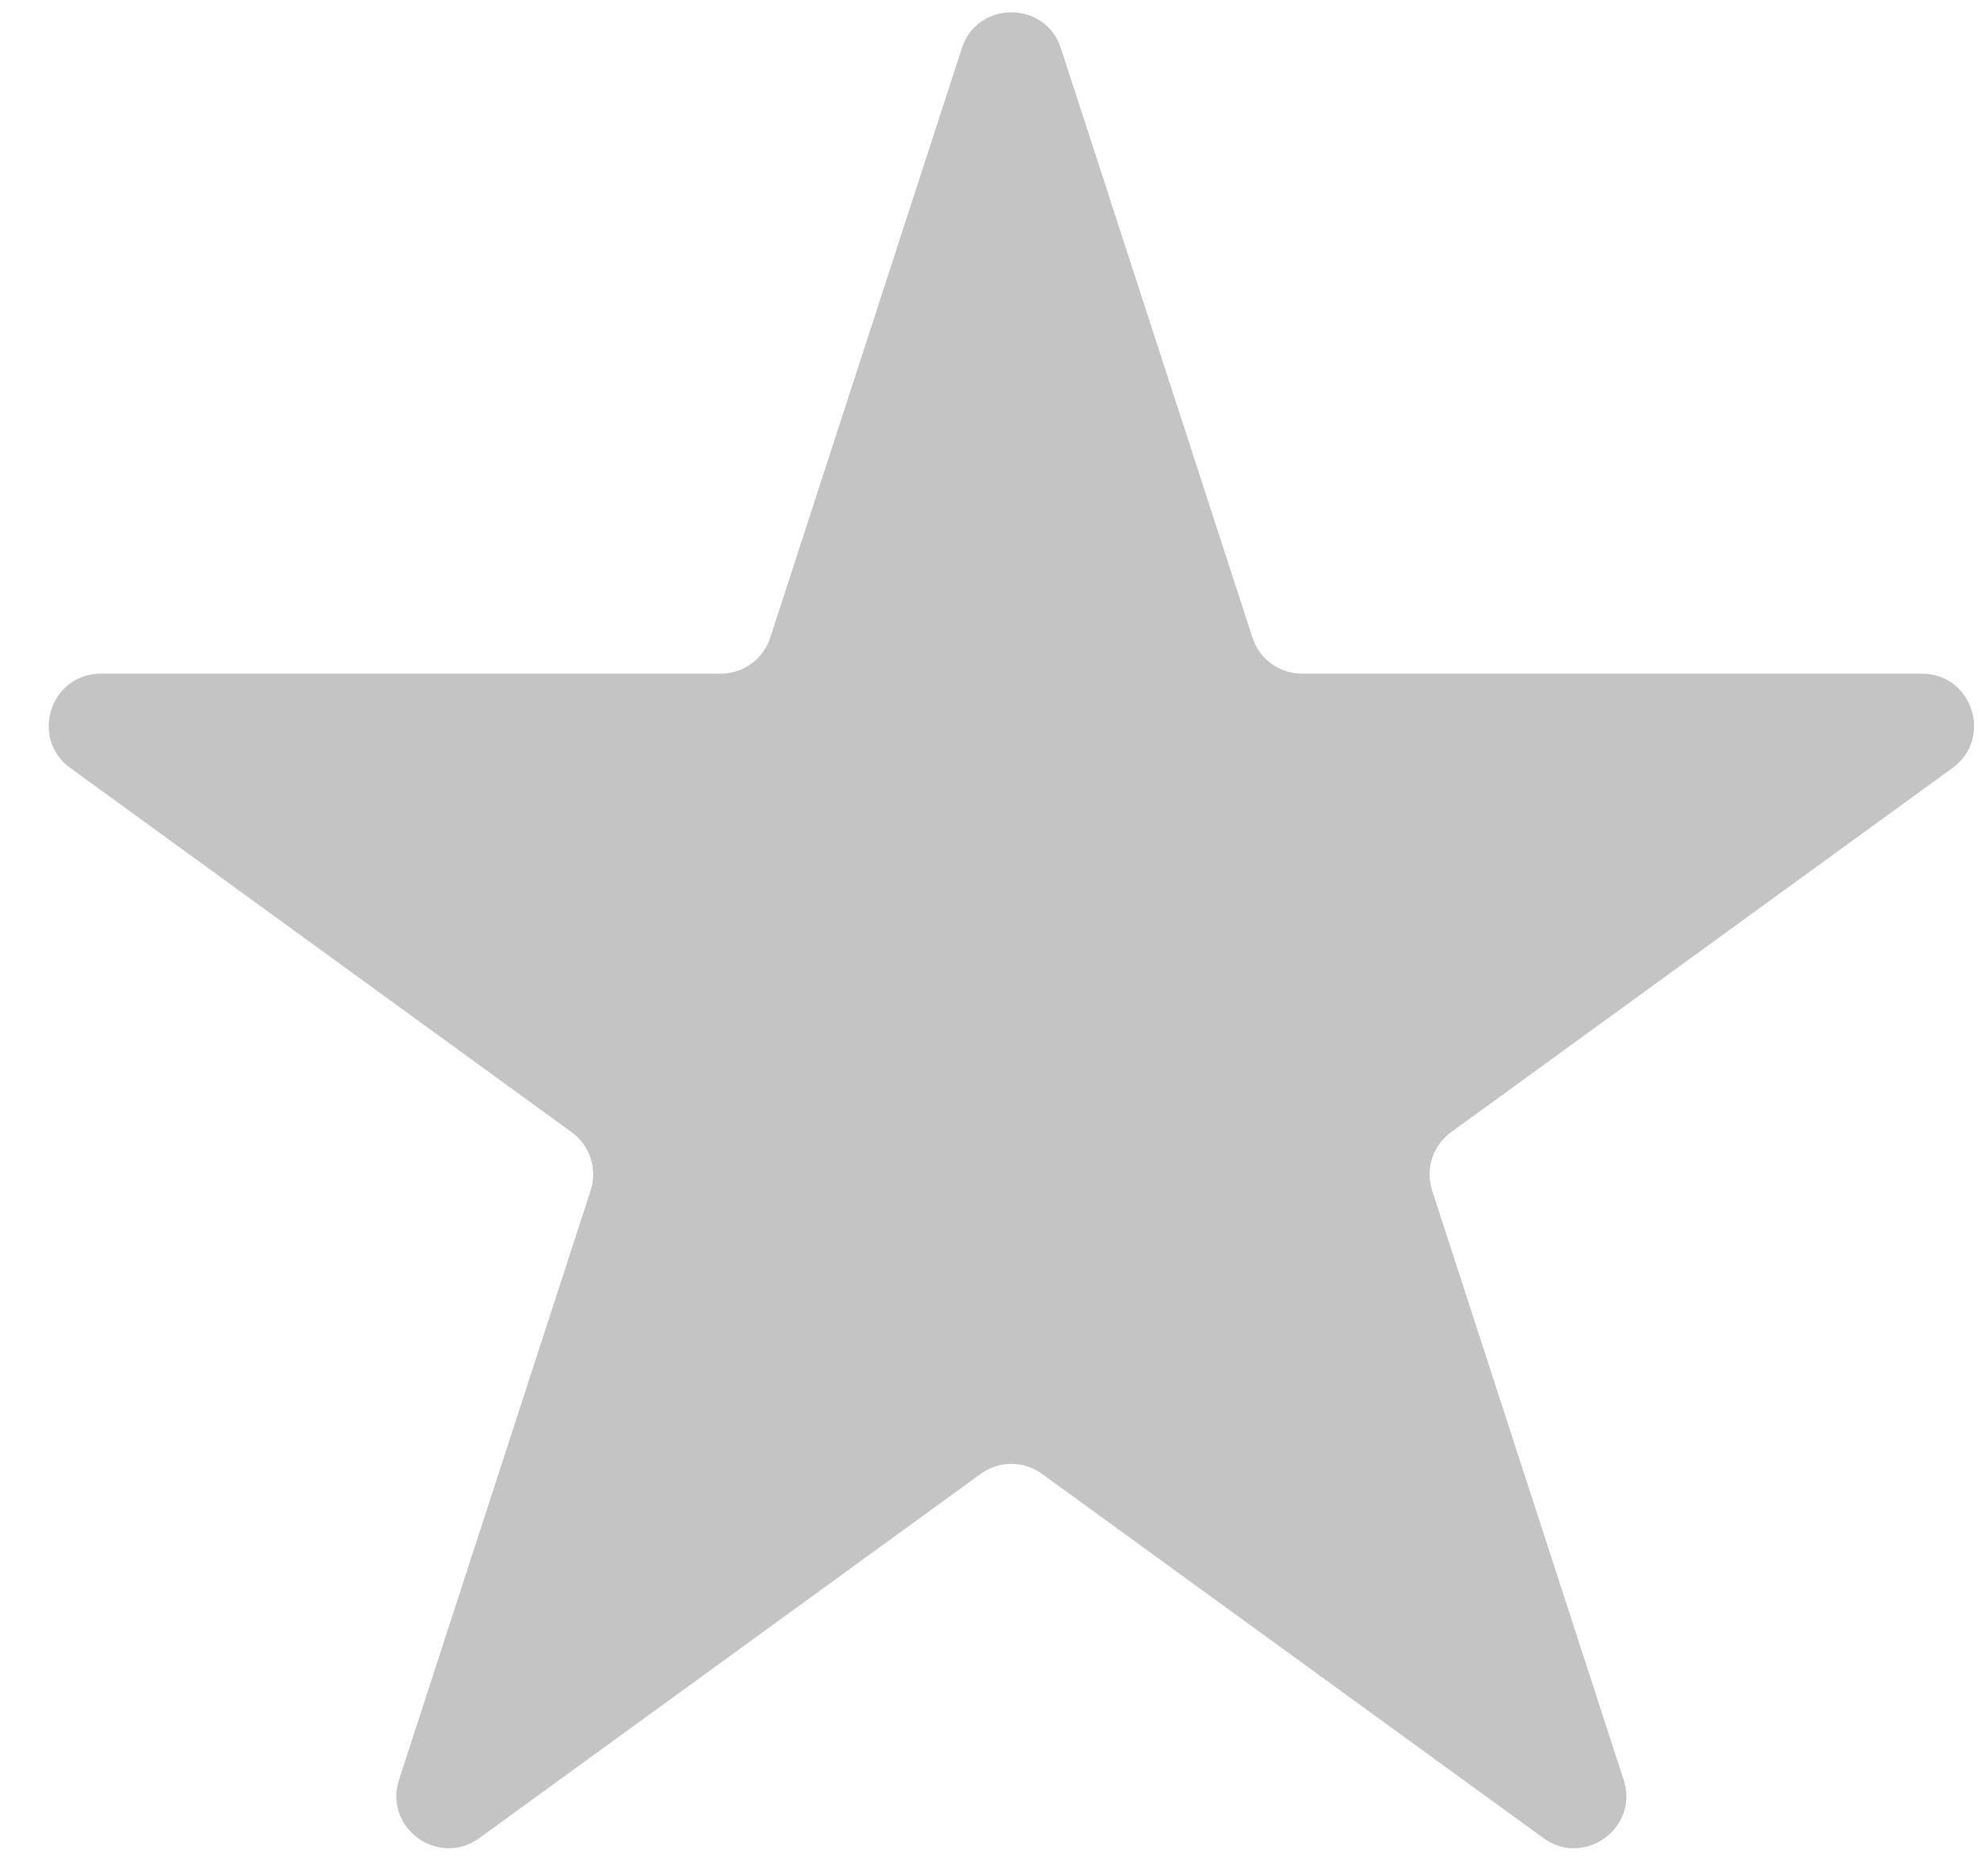 <svg xmlns="http://www.w3.org/2000/svg" width="38" height="36" fill="none" viewBox="0 0 38 36">
    <path fill="#C4C4C4" d="M18.449.927c.3-.921 1.603-.921 1.902 0l3.674 11.307c.134.412.518.691.951.691h11.889c.969 0 1.371 1.24.588 1.81l-9.619 6.988c-.35.254-.497.706-.363 1.117l3.674 11.308c.3.921-.755 1.687-1.539 1.118l-9.618-6.988c-.35-.255-.825-.255-1.176 0l-9.618 6.988c-.784.57-1.839-.197-1.54-1.118L11.33 22.84c.134-.412-.013-.863-.364-1.117l-9.618-6.989c-.784-.57-.38-1.809.588-1.809h11.889c.433 0 .817-.279.95-.69L18.45.926z"/>
</svg>
